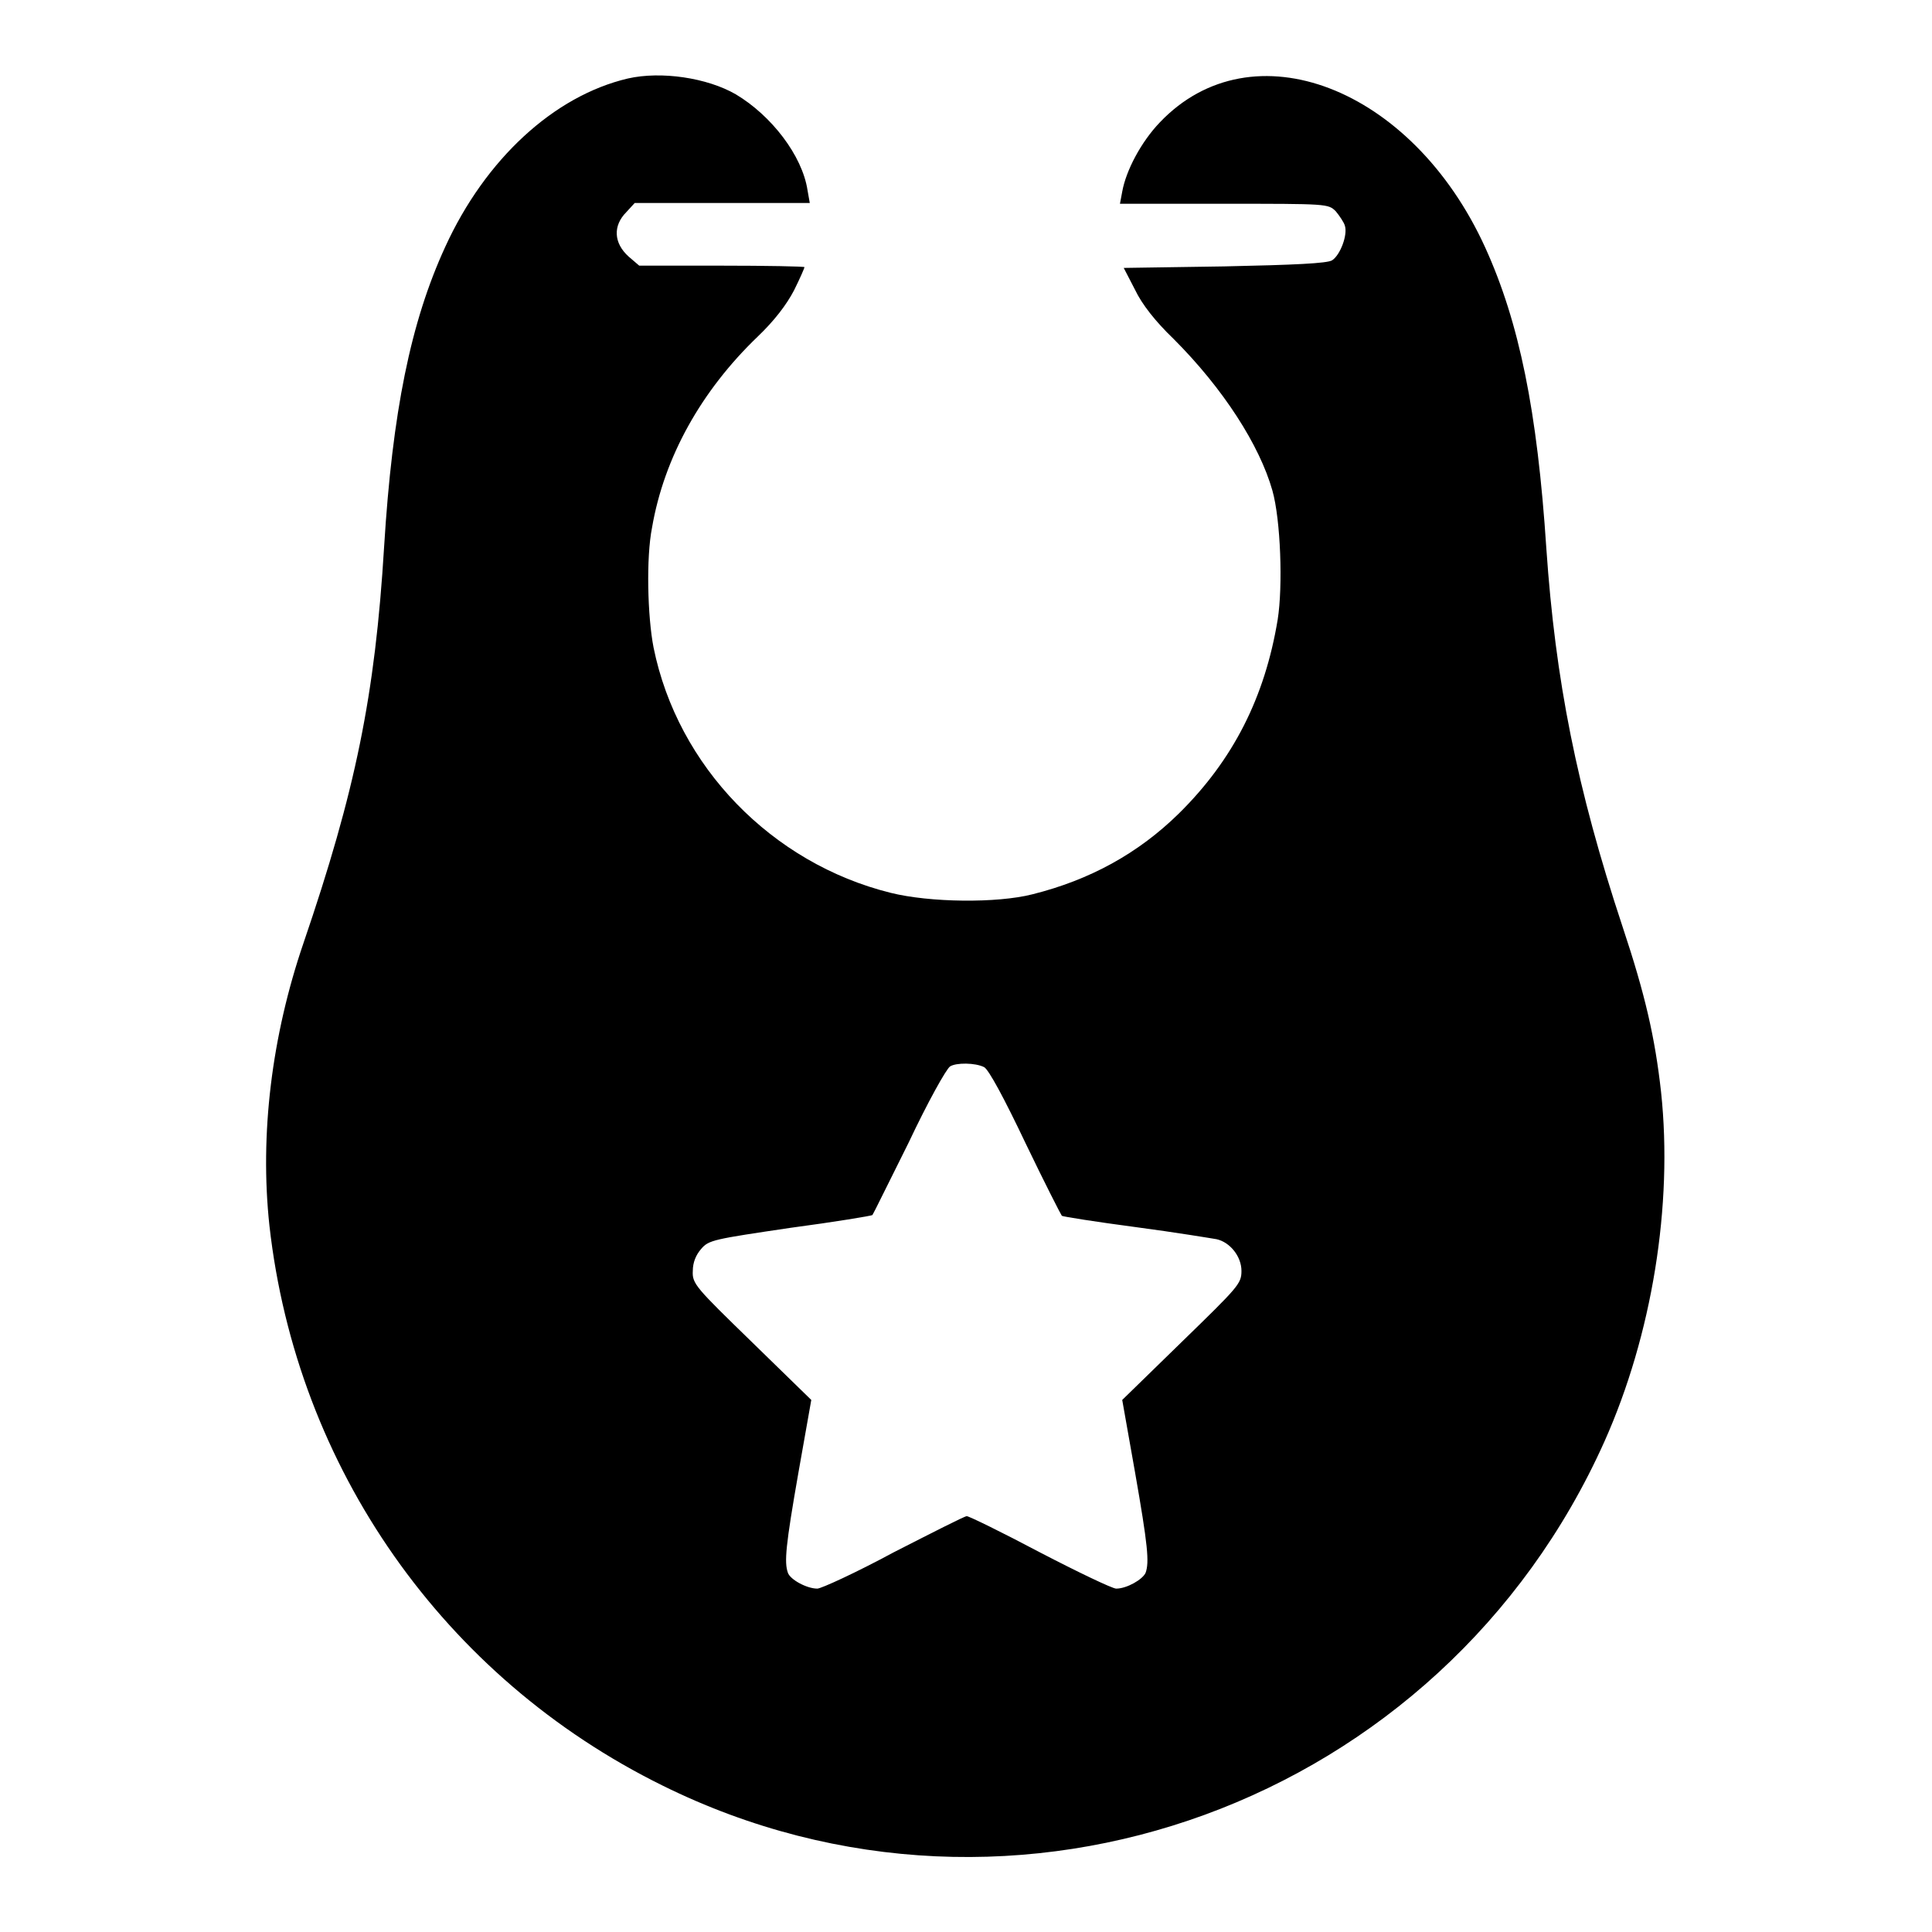 <?xml version="1.0" encoding="utf-8"?>
<!-- Svg Vector Icons : http://www.onlinewebfonts.com/icon -->
<!DOCTYPE svg PUBLIC "-//W3C//DTD SVG 1.1//EN" "http://www.w3.org/Graphics/SVG/1.1/DTD/svg11.dtd">
<svg version="1.1" xmlns="http://www.w3.org/2000/svg" xmlns:xlink="http://www.w3.org/1999/xlink" x="0px" y="0px" viewBox="0 0 256 256" enable-background="new 0 0 256 256" xml:space="preserve">
<g><g><g><path fill="#000000" d="M83.2,10.4c-9.8,2.3-18.9,10.7-24.2,22.3c-4.6,10-7,21.9-8.1,39.7c-1.2,19.8-3.8,32.4-10.7,52.6c-4.2,12.3-5.8,25.3-4.5,37.4c3.6,32.1,23.1,59.9,52.1,74.2c46.7,23.1,103.3,2.4,124.8-45.6c6.3-14.1,9.1-31.3,7.5-46.3c-0.8-7.2-2.1-12.9-5.1-21.9c-6.1-18.4-8.9-32.7-10.1-50.1c-1.2-18.3-3.6-30-8.1-39.9c-9.7-21.3-30.9-29.4-43.1-16.6c-2.5,2.6-4.5,6.4-5,9.2l-0.3,1.6h13.8c13.7,0,13.8,0,14.8,1c0.5,0.6,1.1,1.5,1.2,1.9c0.4,1.2-0.6,3.9-1.7,4.6c-0.7,0.4-4.9,0.6-14.3,0.8l-13.3,0.2l1.5,2.9c0.9,1.9,2.7,4.2,5.1,6.5c6.6,6.6,11.4,14.1,13.1,20.1c1.1,3.9,1.4,12.7,0.7,17.1c-1.7,10.3-5.9,18.6-13.1,25.7c-5.4,5.3-11.8,8.8-19.4,10.7c-4.7,1.2-13.6,1.1-18.8-0.2c-15.7-3.9-28.2-16.7-31.4-32.5c-0.8-4.1-1-11.9-0.2-15.9c1.6-9.3,6.5-18.1,14-25.3c2.2-2.1,3.8-4.2,4.8-6.1c0.8-1.6,1.4-3,1.4-3.1c0-0.1-5-0.2-11.1-0.2H84.7L83.3,34c-2-1.8-2.1-4.1-0.3-5.9l1.1-1.2h11.6h11.6l-0.3-1.7c-0.7-4.6-4.8-9.9-9.5-12.7C93.7,10.3,87.6,9.4,83.2,10.4z M130.4,141.4c0.6,0.3,2.7,4.2,5.5,10.1c2.5,5.2,4.7,9.5,4.8,9.6c0.1,0.1,4.5,0.8,9.8,1.5c5.3,0.7,10.1,1.5,10.7,1.6c1.8,0.4,3.3,2.3,3.3,4.2c0,1.7-0.4,2.1-7.9,9.4l-7.9,7.7l1.7,9.6c1.7,9.7,1.9,11.9,1.4,13.3c-0.4,0.9-2.5,2.1-3.9,2.1c-0.5,0-5.1-2.2-10.1-4.8c-5.1-2.7-9.4-4.8-9.7-4.8c-0.3,0-4.6,2.2-9.7,4.8c-5,2.7-9.6,4.8-10.1,4.8c-1.4,0-3.6-1.2-3.9-2.1c-0.5-1.4-0.3-3.6,1.4-13.3l1.7-9.6l-7.9-7.7c-7.4-7.2-7.9-7.7-7.8-9.4c0-1.1,0.4-2.1,1.1-2.9c1-1.2,1.7-1.3,11.8-2.8c6-0.8,10.8-1.6,10.9-1.7c0.1-0.1,2.2-4.4,4.8-9.6c2.5-5.3,5-9.8,5.5-10.1C126.7,140.8,129.2,140.8,130.4,141.4z"/></g></g></g>
</svg>